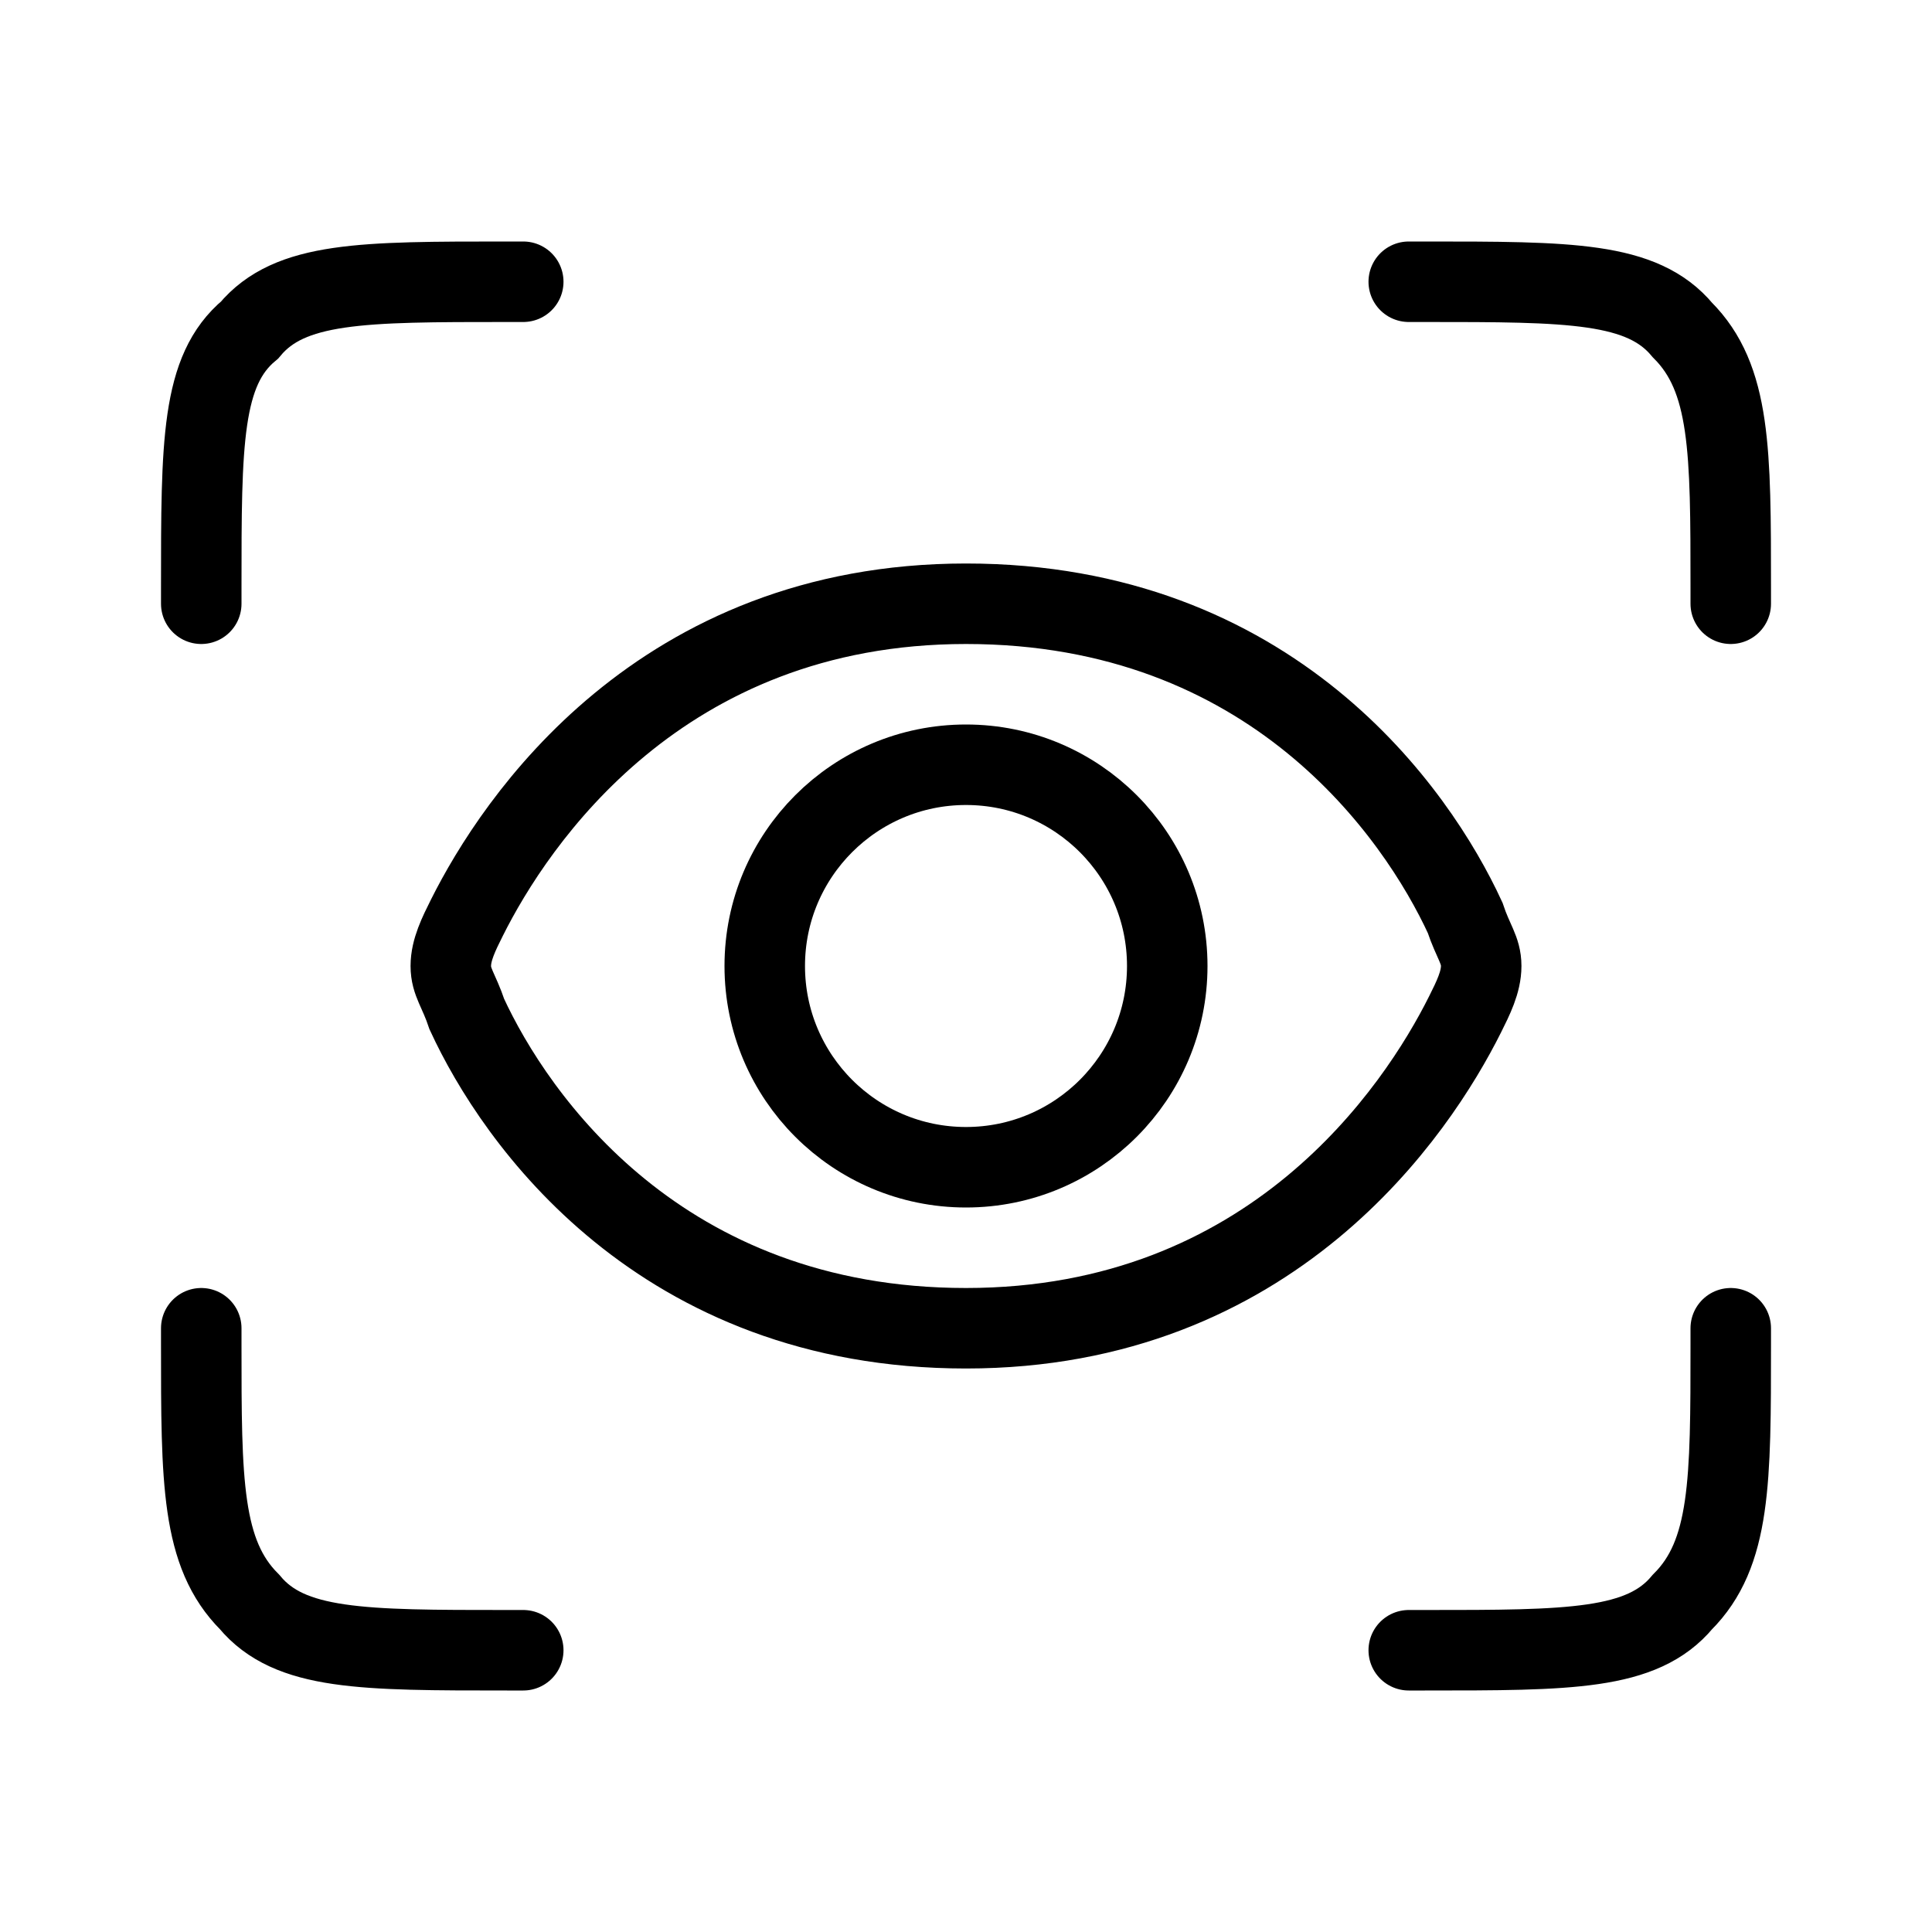 <?xml version="1.0" encoding="utf-8"?>
<!-- Generator: Adobe Illustrator 25.0.0, SVG Export Plug-In . SVG Version: 6.00 Build 0)  -->
<svg version="1.1" id="Calque_1" xmlns="http://www.w3.org/2000/svg" xmlns:xlink="http://www.w3.org/1999/xlink" x="0px" y="0px"
	 viewBox="0 0 24 24" style="enable-background:new 0 0 24 24;" xml:space="preserve">
<style type="text/css">
	.st0{fill:none;stroke:#000000;}
	.st1{fill:none;stroke:#000000;stroke-linecap:round;}
</style>
<circle class="st0" cx="12" cy="12" r="2.5"/>
<path class="st0" d="M18.2,11.4c0.1,0.3,0.2,0.4,0.2,0.6s-0.1,0.4-0.2,0.6c-0.6,1.2-2.4,3.9-6.2,3.9c-3.8,0-5.6-2.6-6.2-3.9
	c-0.1-0.3-0.2-0.4-0.2-0.6s0.1-0.4,0.2-0.6c0.6-1.2,2.4-3.9,6.2-3.9C15.8,7.5,17.6,10.1,18.2,11.4z"/>
<path class="st1" d="M17.5,3.5h0.2c1.8,0,2.7,0,3.2,0.6c0.6,0.6,0.6,1.5,0.6,3.2v0.2"/>
<path class="st1" d="M17.5,20.5h0.2c1.8,0,2.7,0,3.2-0.6c0.6-0.6,0.6-1.5,0.6-3.2v-0.2"/>
<path class="st1" d="M6.5,3.5H6.3c-1.8,0-2.7,0-3.2,0.6C2.5,4.6,2.5,5.5,2.5,7.3v0.2"/>
<path class="st1" d="M6.5,20.5H6.3c-1.8,0-2.7,0-3.2-0.6c-0.6-0.6-0.6-1.5-0.6-3.2v-0.2"/>
</svg>
